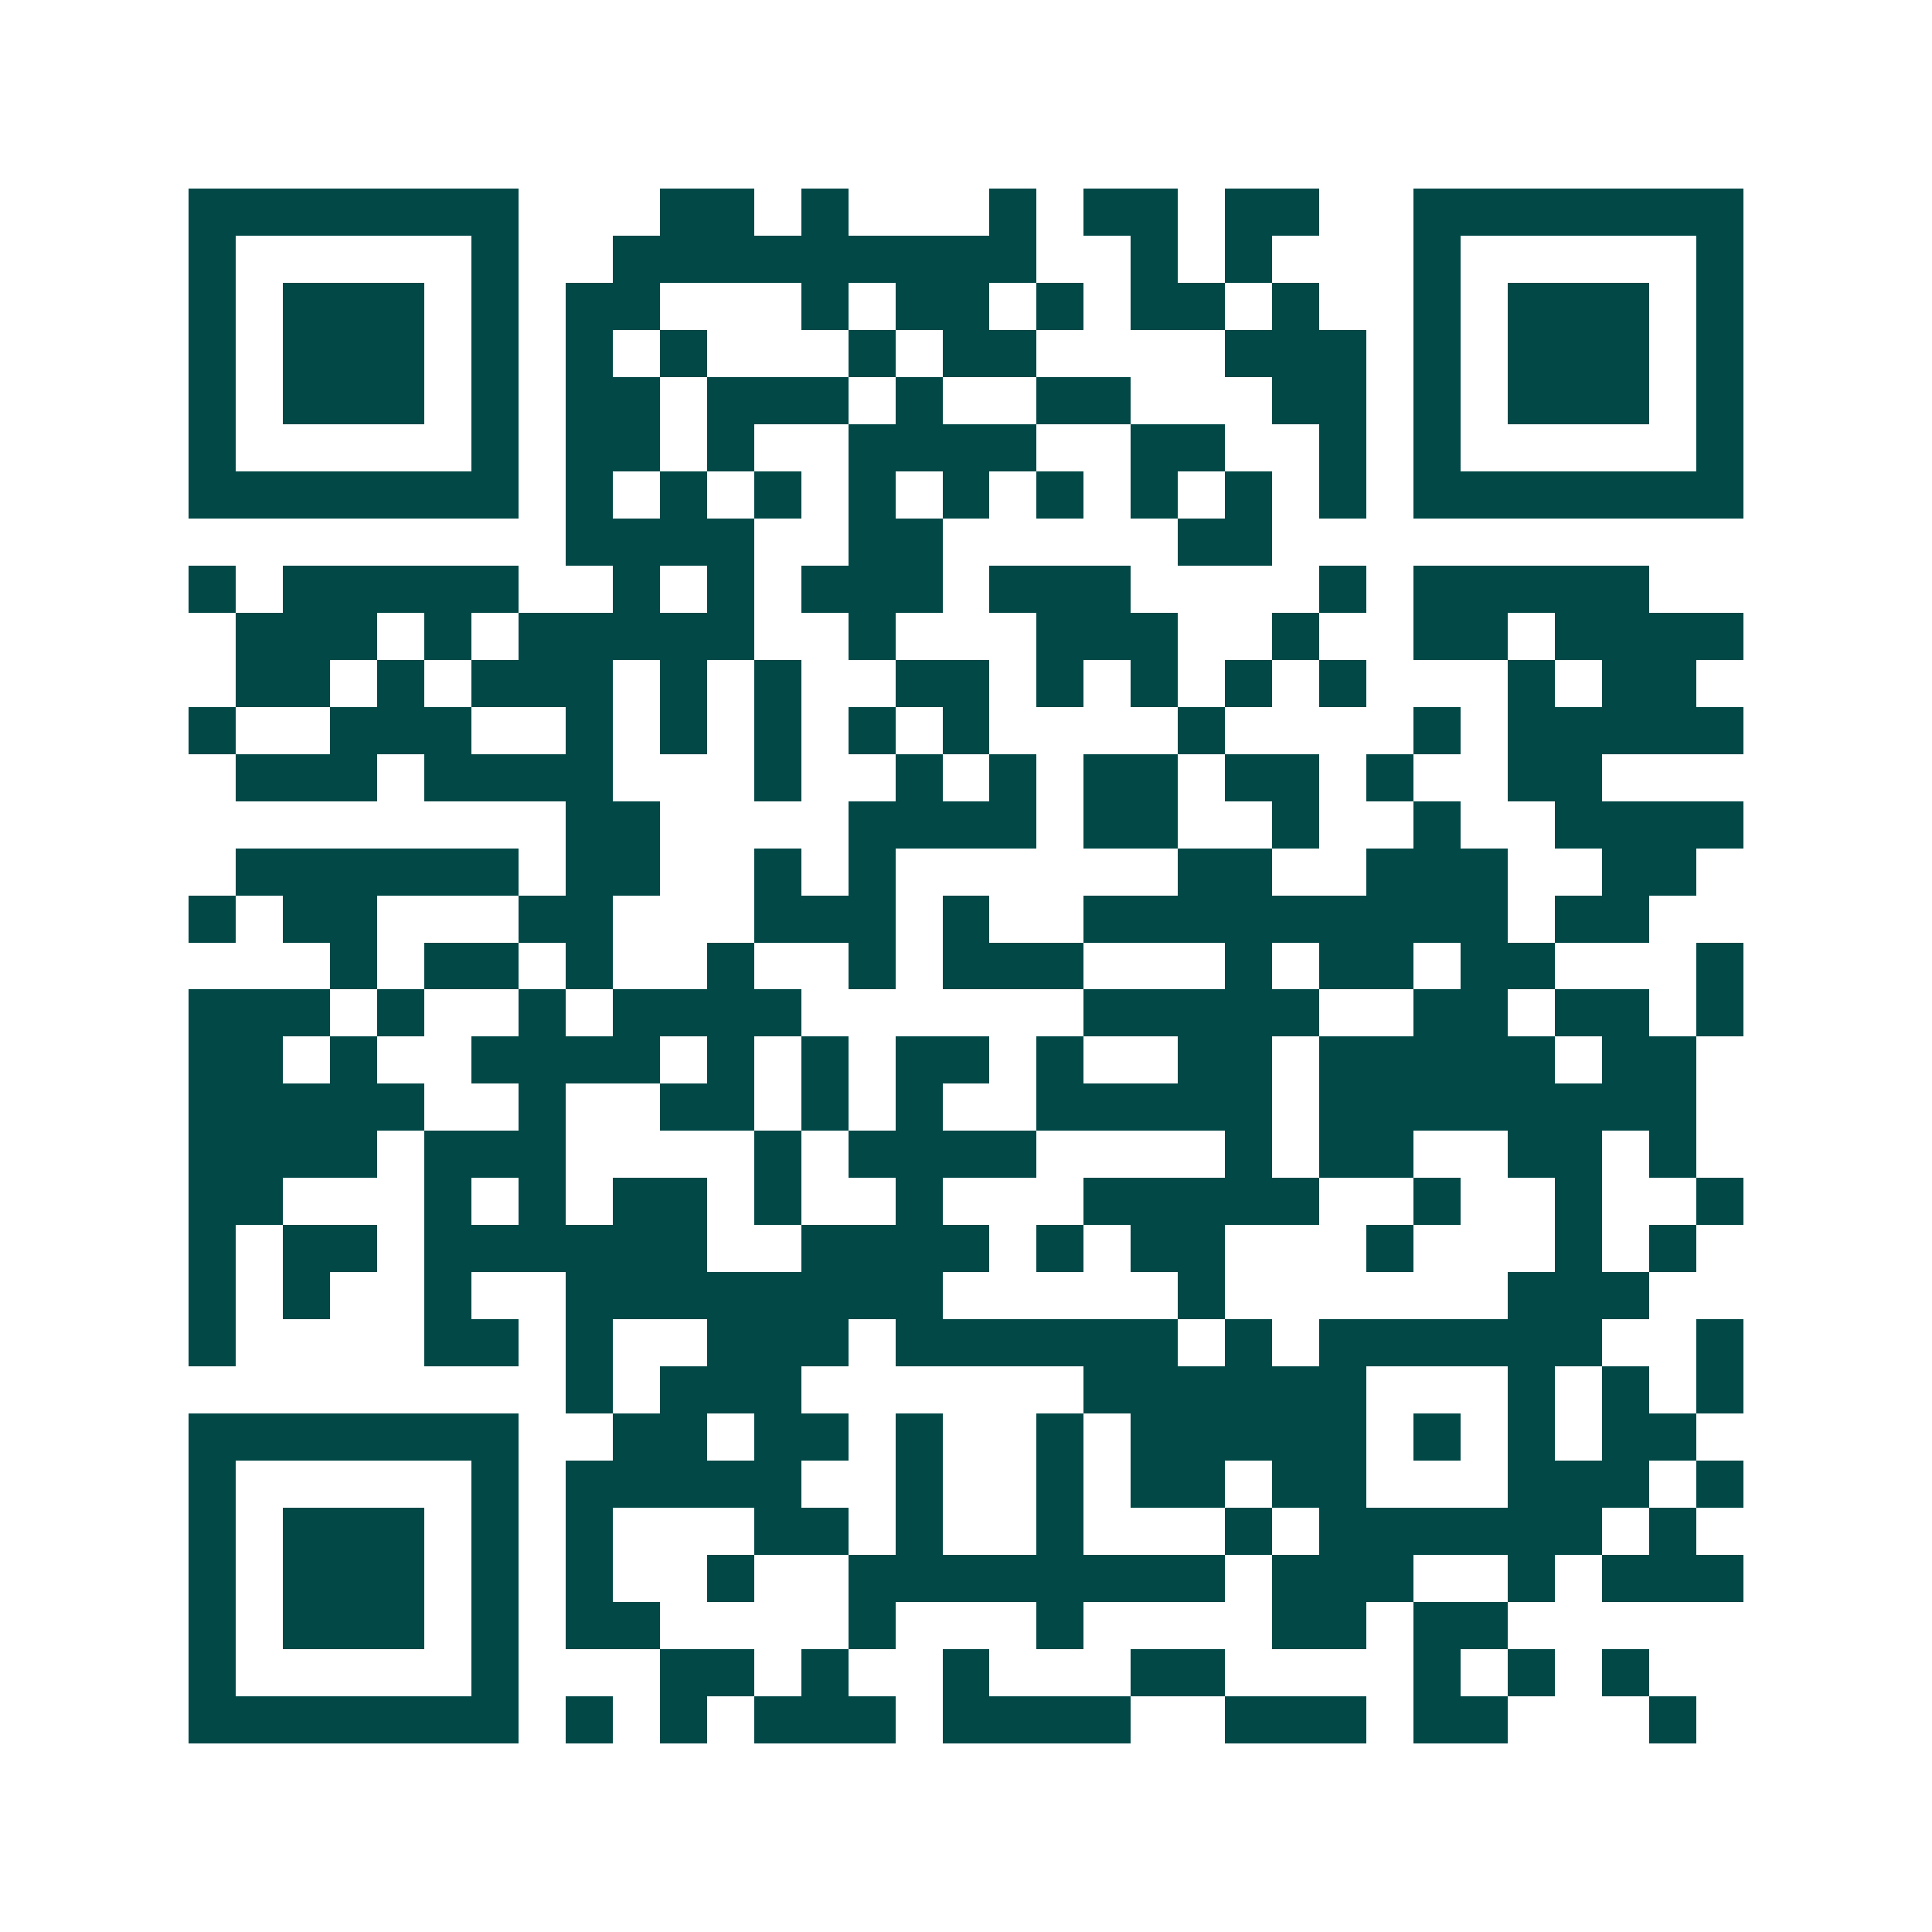 <svg xmlns="http://www.w3.org/2000/svg" width="200" height="200" viewBox="0 0 41 41" shape-rendering="crispEdges"><path fill="#ffffff" d="M0 0h41v41H0z"/><path stroke="#014847" d="M4 4.5h7m3 0h2m1 0h1m3 0h1m1 0h2m1 0h2m2 0h7M4 5.5h1m5 0h1m2 0h9m2 0h1m1 0h1m3 0h1m5 0h1M4 6.5h1m1 0h3m1 0h1m1 0h2m3 0h1m1 0h2m1 0h1m1 0h2m1 0h1m2 0h1m1 0h3m1 0h1M4 7.5h1m1 0h3m1 0h1m1 0h1m1 0h1m3 0h1m1 0h2m4 0h3m1 0h1m1 0h3m1 0h1M4 8.5h1m1 0h3m1 0h1m1 0h2m1 0h3m1 0h1m2 0h2m3 0h2m1 0h1m1 0h3m1 0h1M4 9.5h1m5 0h1m1 0h2m1 0h1m2 0h4m2 0h2m2 0h1m1 0h1m5 0h1M4 10.5h7m1 0h1m1 0h1m1 0h1m1 0h1m1 0h1m1 0h1m1 0h1m1 0h1m1 0h1m1 0h7M12 11.5h4m2 0h2m5 0h2M4 12.5h1m1 0h5m2 0h1m1 0h1m1 0h3m1 0h3m4 0h1m1 0h5M5 13.5h3m1 0h1m1 0h5m2 0h1m3 0h3m2 0h1m2 0h2m1 0h4M5 14.5h2m1 0h1m1 0h3m1 0h1m1 0h1m2 0h2m1 0h1m1 0h1m1 0h1m1 0h1m3 0h1m1 0h2M4 15.5h1m2 0h3m2 0h1m1 0h1m1 0h1m1 0h1m1 0h1m4 0h1m4 0h1m1 0h5M5 16.5h3m1 0h4m3 0h1m2 0h1m1 0h1m1 0h2m1 0h2m1 0h1m2 0h2M12 17.5h2m4 0h4m1 0h2m2 0h1m2 0h1m2 0h4M5 18.5h6m1 0h2m2 0h1m1 0h1m6 0h2m2 0h3m2 0h2M4 19.5h1m1 0h2m3 0h2m3 0h3m1 0h1m2 0h9m1 0h2M7 20.5h1m1 0h2m1 0h1m2 0h1m2 0h1m1 0h3m3 0h1m1 0h2m1 0h2m3 0h1M4 21.5h3m1 0h1m2 0h1m1 0h4m6 0h5m2 0h2m1 0h2m1 0h1M4 22.5h2m1 0h1m2 0h4m1 0h1m1 0h1m1 0h2m1 0h1m2 0h2m1 0h5m1 0h2M4 23.5h5m2 0h1m2 0h2m1 0h1m1 0h1m2 0h5m1 0h8M4 24.5h4m1 0h3m4 0h1m1 0h4m4 0h1m1 0h2m2 0h2m1 0h1M4 25.5h2m3 0h1m1 0h1m1 0h2m1 0h1m2 0h1m3 0h5m2 0h1m2 0h1m2 0h1M4 26.5h1m1 0h2m1 0h6m2 0h4m1 0h1m1 0h2m3 0h1m3 0h1m1 0h1M4 27.5h1m1 0h1m2 0h1m2 0h8m5 0h1m6 0h3M4 28.5h1m4 0h2m1 0h1m2 0h3m1 0h6m1 0h1m1 0h6m2 0h1M12 29.5h1m1 0h3m6 0h6m3 0h1m1 0h1m1 0h1M4 30.5h7m2 0h2m1 0h2m1 0h1m2 0h1m1 0h5m1 0h1m1 0h1m1 0h2M4 31.5h1m5 0h1m1 0h5m2 0h1m2 0h1m1 0h2m1 0h2m3 0h3m1 0h1M4 32.5h1m1 0h3m1 0h1m1 0h1m3 0h2m1 0h1m2 0h1m3 0h1m1 0h6m1 0h1M4 33.5h1m1 0h3m1 0h1m1 0h1m2 0h1m2 0h8m1 0h3m2 0h1m1 0h3M4 34.5h1m1 0h3m1 0h1m1 0h2m4 0h1m3 0h1m4 0h2m1 0h2M4 35.5h1m5 0h1m3 0h2m1 0h1m2 0h1m3 0h2m4 0h1m1 0h1m1 0h1M4 36.5h7m1 0h1m1 0h1m1 0h3m1 0h4m2 0h3m1 0h2m3 0h1"/></svg>

